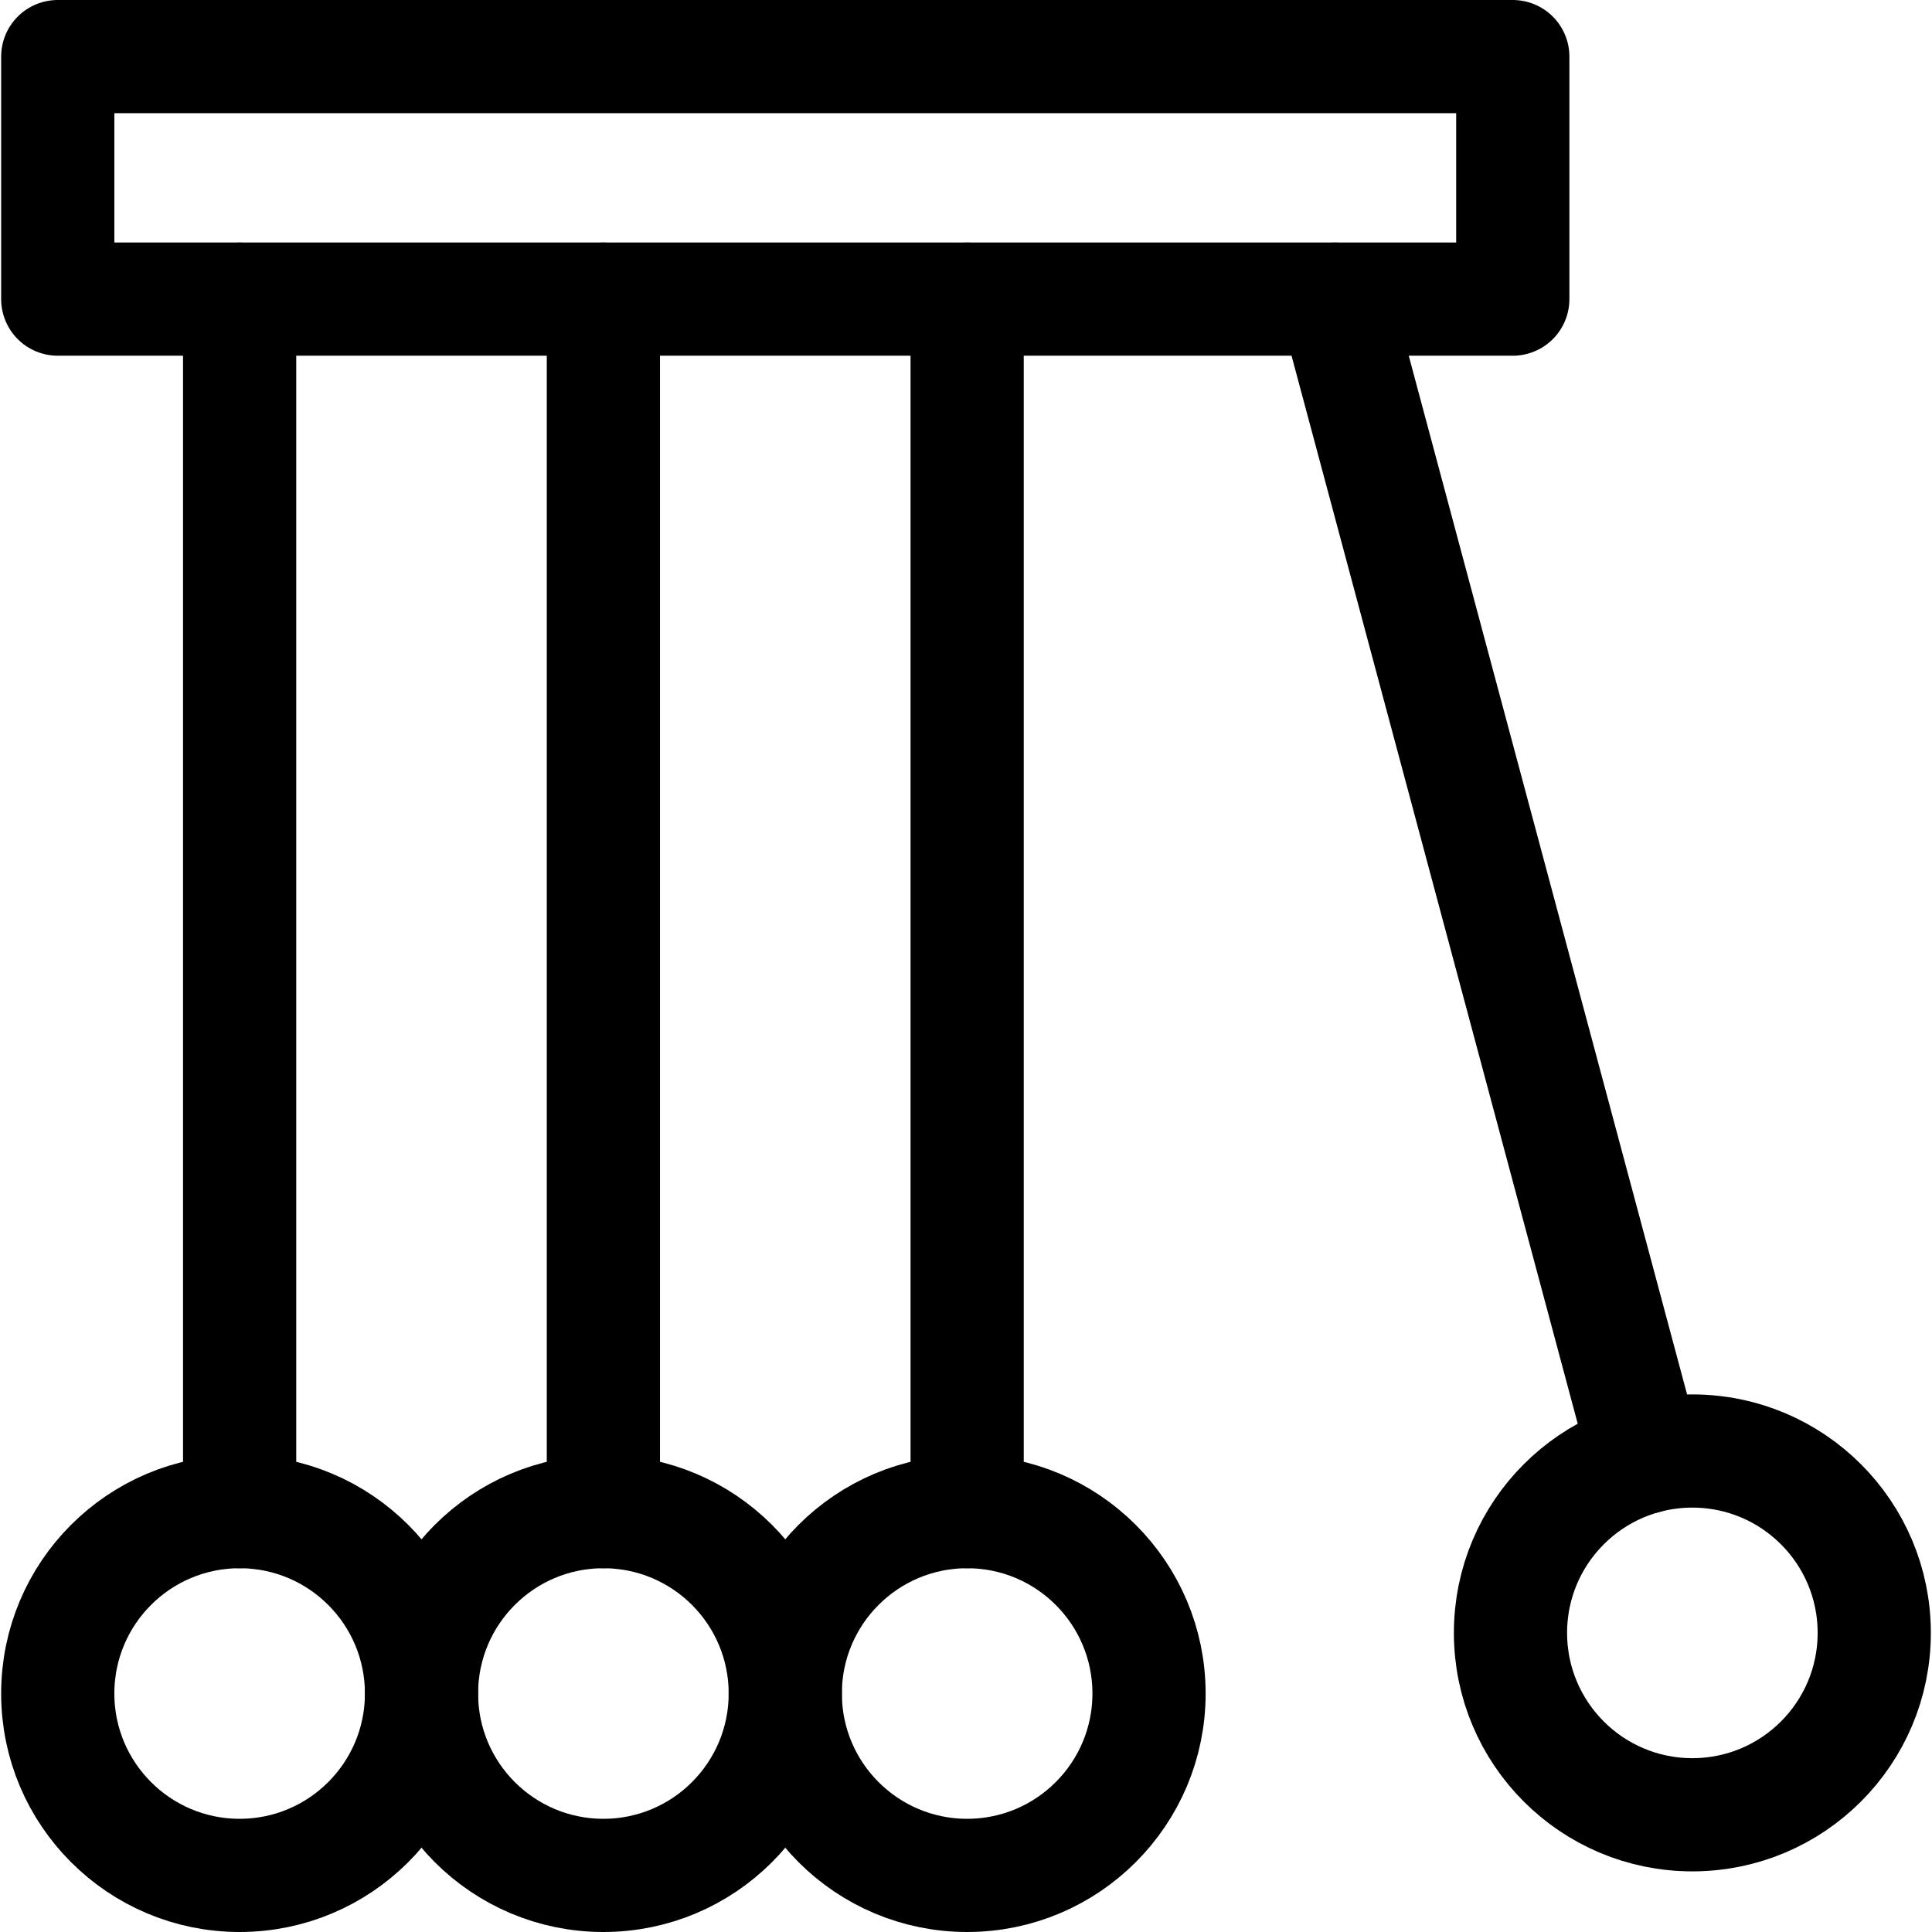 <?xml version="1.0" encoding="UTF-8"?>
<svg xmlns="http://www.w3.org/2000/svg" xmlns:xlink="http://www.w3.org/1999/xlink" version="1.1" id="Capa_1" x="0px" y="0px" viewBox="0 0 512 512" style="enable-background:new 0 0 512 512;" xml:space="preserve" width="512" height="512">
<g>
	
		<circle style="fill:none;stroke:#000000;stroke-width:30;stroke-linecap:round;stroke-linejoin:round;stroke-miterlimit:10;" cx="63.505" cy="448.8" r="48.2"/>
	
		<circle style="fill:none;stroke:#000000;stroke-width:30;stroke-linecap:round;stroke-linejoin:round;stroke-miterlimit:10;" cx="159.905" cy="448.8" r="48.2"/>
	
		<circle style="fill:none;stroke:#000000;stroke-width:30;stroke-linecap:round;stroke-linejoin:round;stroke-miterlimit:10;" cx="256.305" cy="448.8" r="48.2"/>
	
		<circle style="fill:none;stroke:#000000;stroke-width:30;stroke-linecap:round;stroke-linejoin:round;stroke-miterlimit:10;" cx="448.495" cy="432.733" r="48.2"/>
	
		<line style="fill:none;stroke:#000000;stroke-width:30;stroke-linecap:round;stroke-linejoin:round;stroke-miterlimit:10;" x1="63.505" y1="400.6" x2="63.505" y2="79.267"/>
	
		<line style="fill:none;stroke:#000000;stroke-width:30;stroke-linecap:round;stroke-linejoin:round;stroke-miterlimit:10;" x1="159.905" y1="400.6" x2="159.905" y2="79.267"/>
	
		<line style="fill:none;stroke:#000000;stroke-width:30;stroke-linecap:round;stroke-linejoin:round;stroke-miterlimit:10;" x1="256.305" y1="400.6" x2="256.305" y2="79.267"/>
	
		<line style="fill:none;stroke:#000000;stroke-width:30;stroke-linecap:round;stroke-linejoin:round;stroke-miterlimit:10;" x1="436.019" y1="386.164" x2="353.782" y2="79.267"/>
	
		<rect x="15.305" y="15" style="fill:none;stroke:#000000;stroke-width:30;stroke-linecap:round;stroke-linejoin:round;stroke-miterlimit:10;" width="385.6" height="64.267"/>
</g>















</svg>

